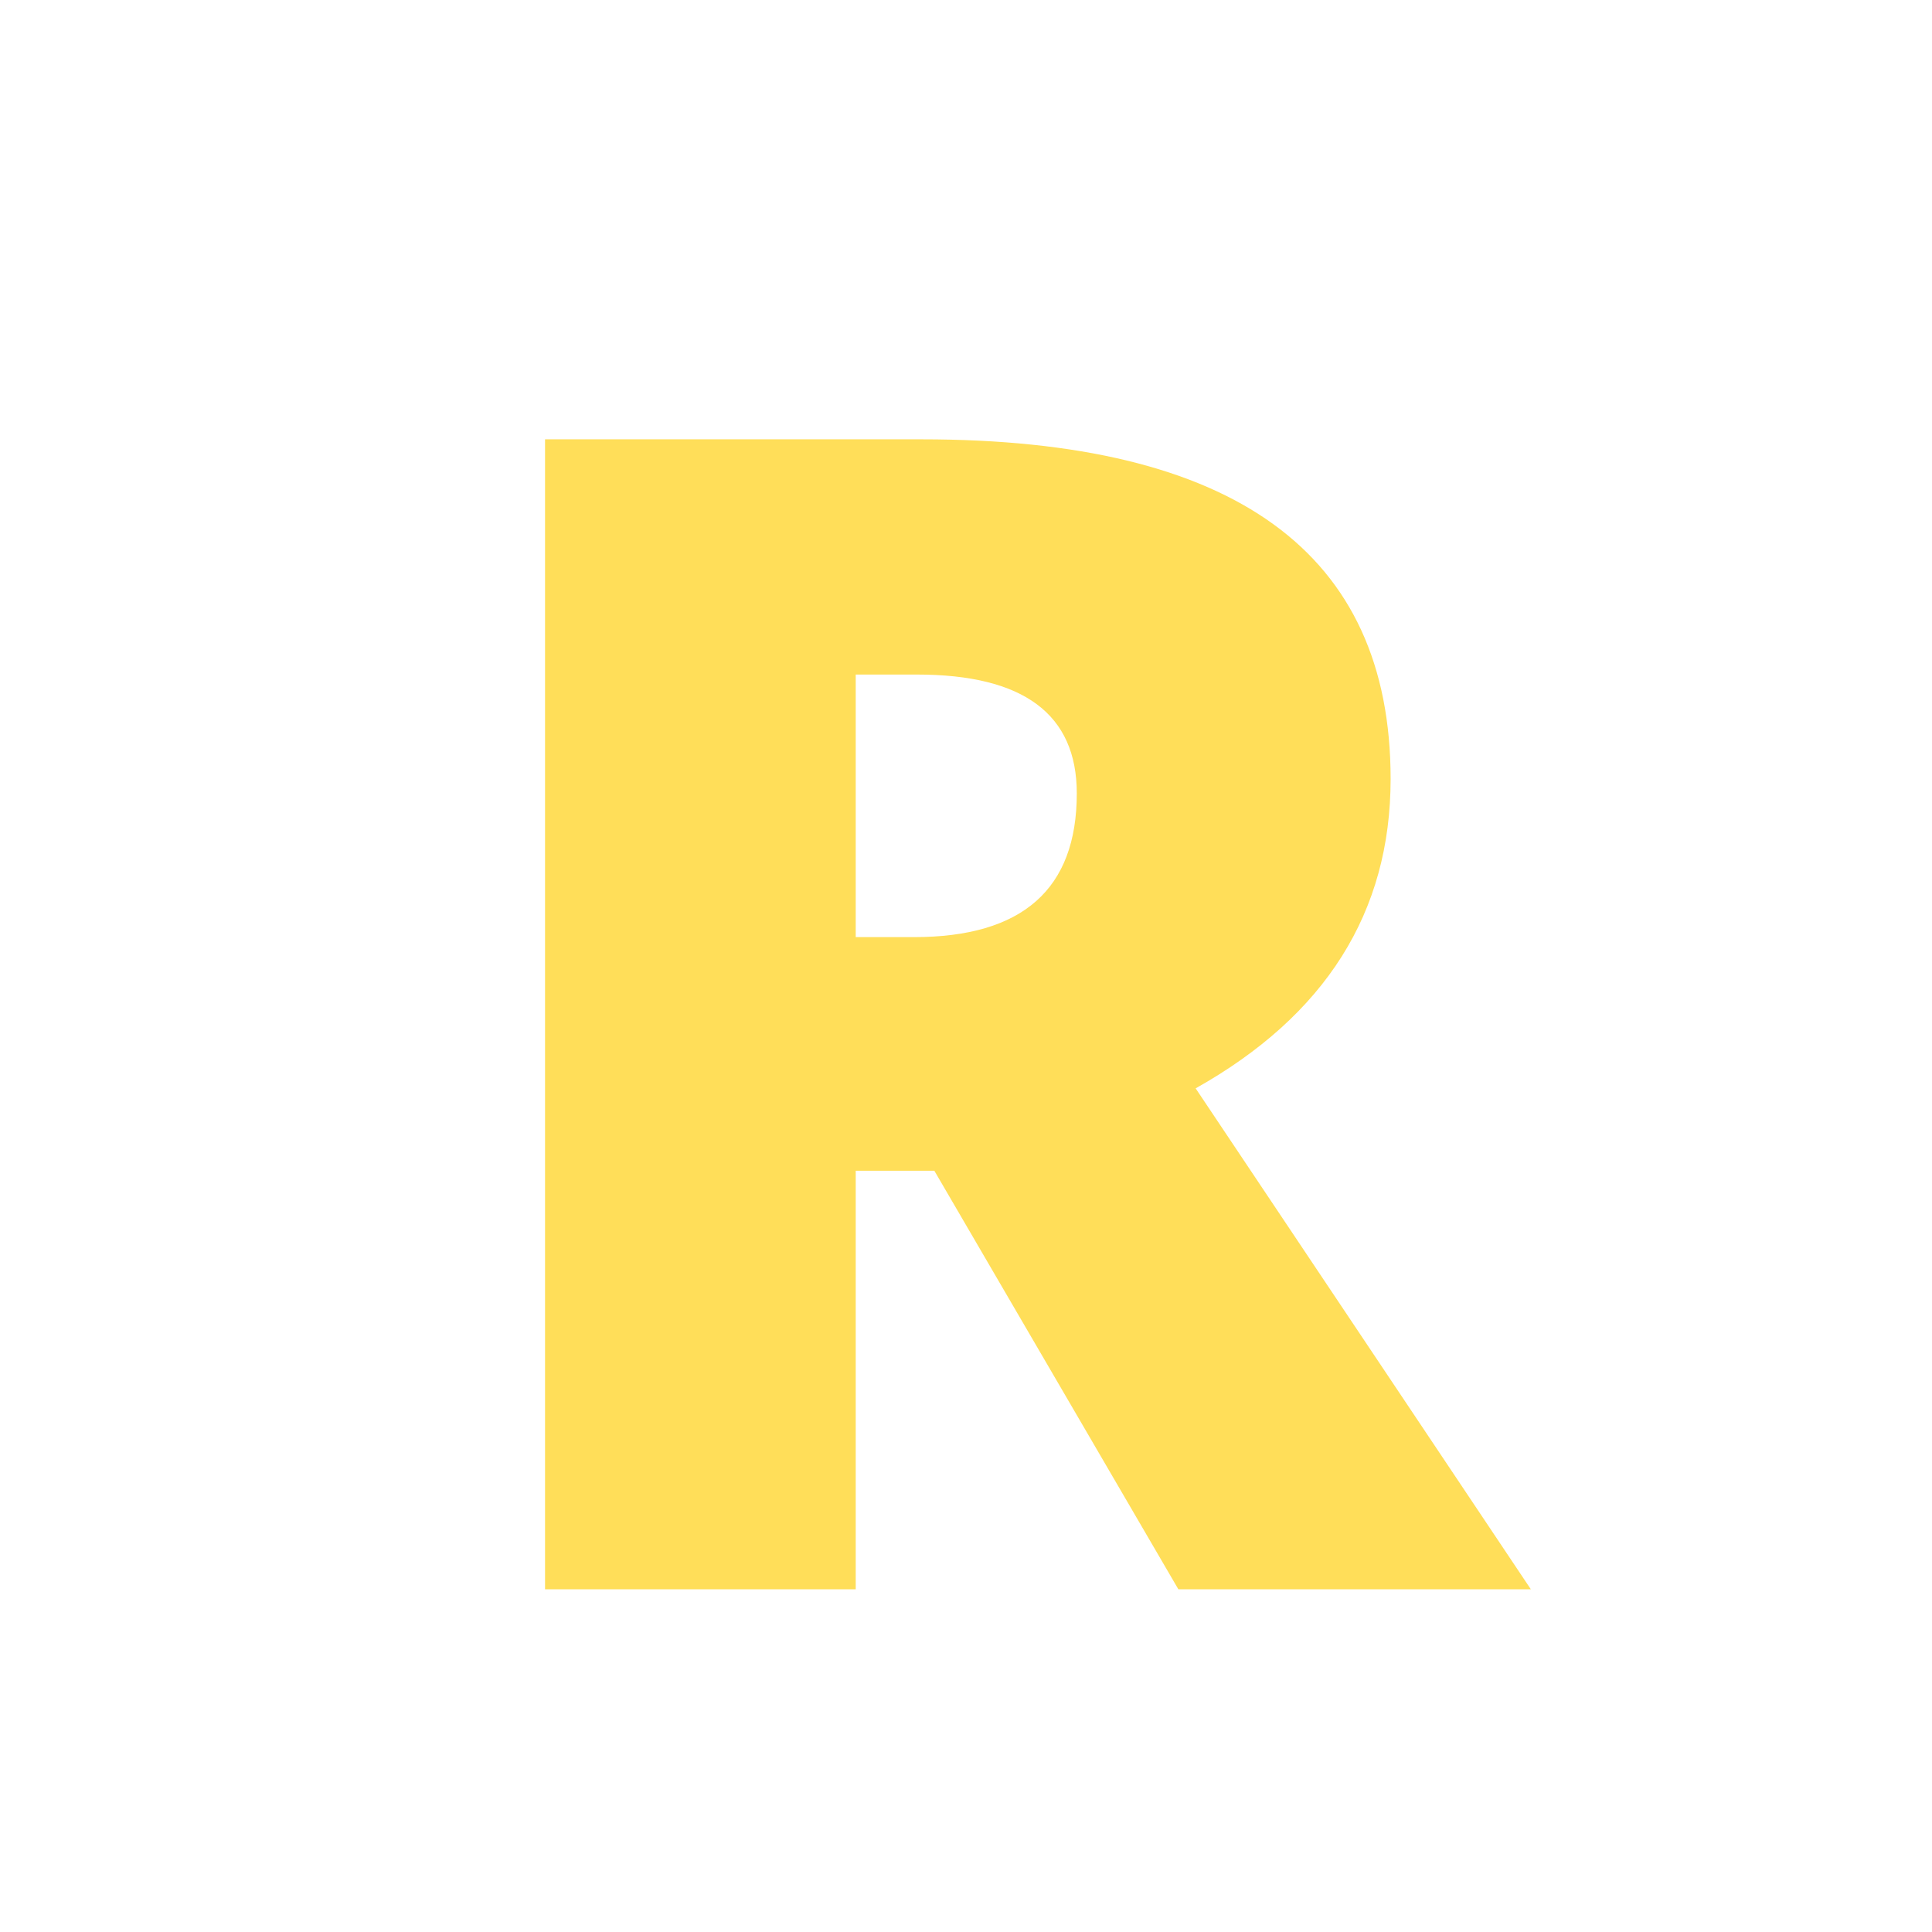 <svg xmlns="http://www.w3.org/2000/svg" xmlns:xlink="http://www.w3.org/1999/xlink" width="128" zoomAndPan="magnify" viewBox="0 0 96 96" height="128" preserveAspectRatio="xMidYMid meet" version="1.0"><defs><g/></defs><g fill="#ffde59" fill-opacity="1"><g transform="translate(20.911, 78.971)"><g><path d="M 21.609 -20.797 L 21.609 0 L 6.172 0 L 6.172 -57.141 L 24.891 -57.141 C 40.422 -57.141 48.188 -51.516 48.188 -40.266 C 48.188 -33.641 44.957 -28.516 38.5 -24.891 L 55.156 0 L 37.641 0 L 25.516 -20.797 Z M 21.609 -32.406 L 24.5 -32.406 C 29.895 -32.406 32.594 -34.785 32.594 -39.547 C 32.594 -43.484 29.945 -45.453 24.656 -45.453 L 21.609 -45.453 Z M 21.609 -32.406 "/></g></g></g></svg>